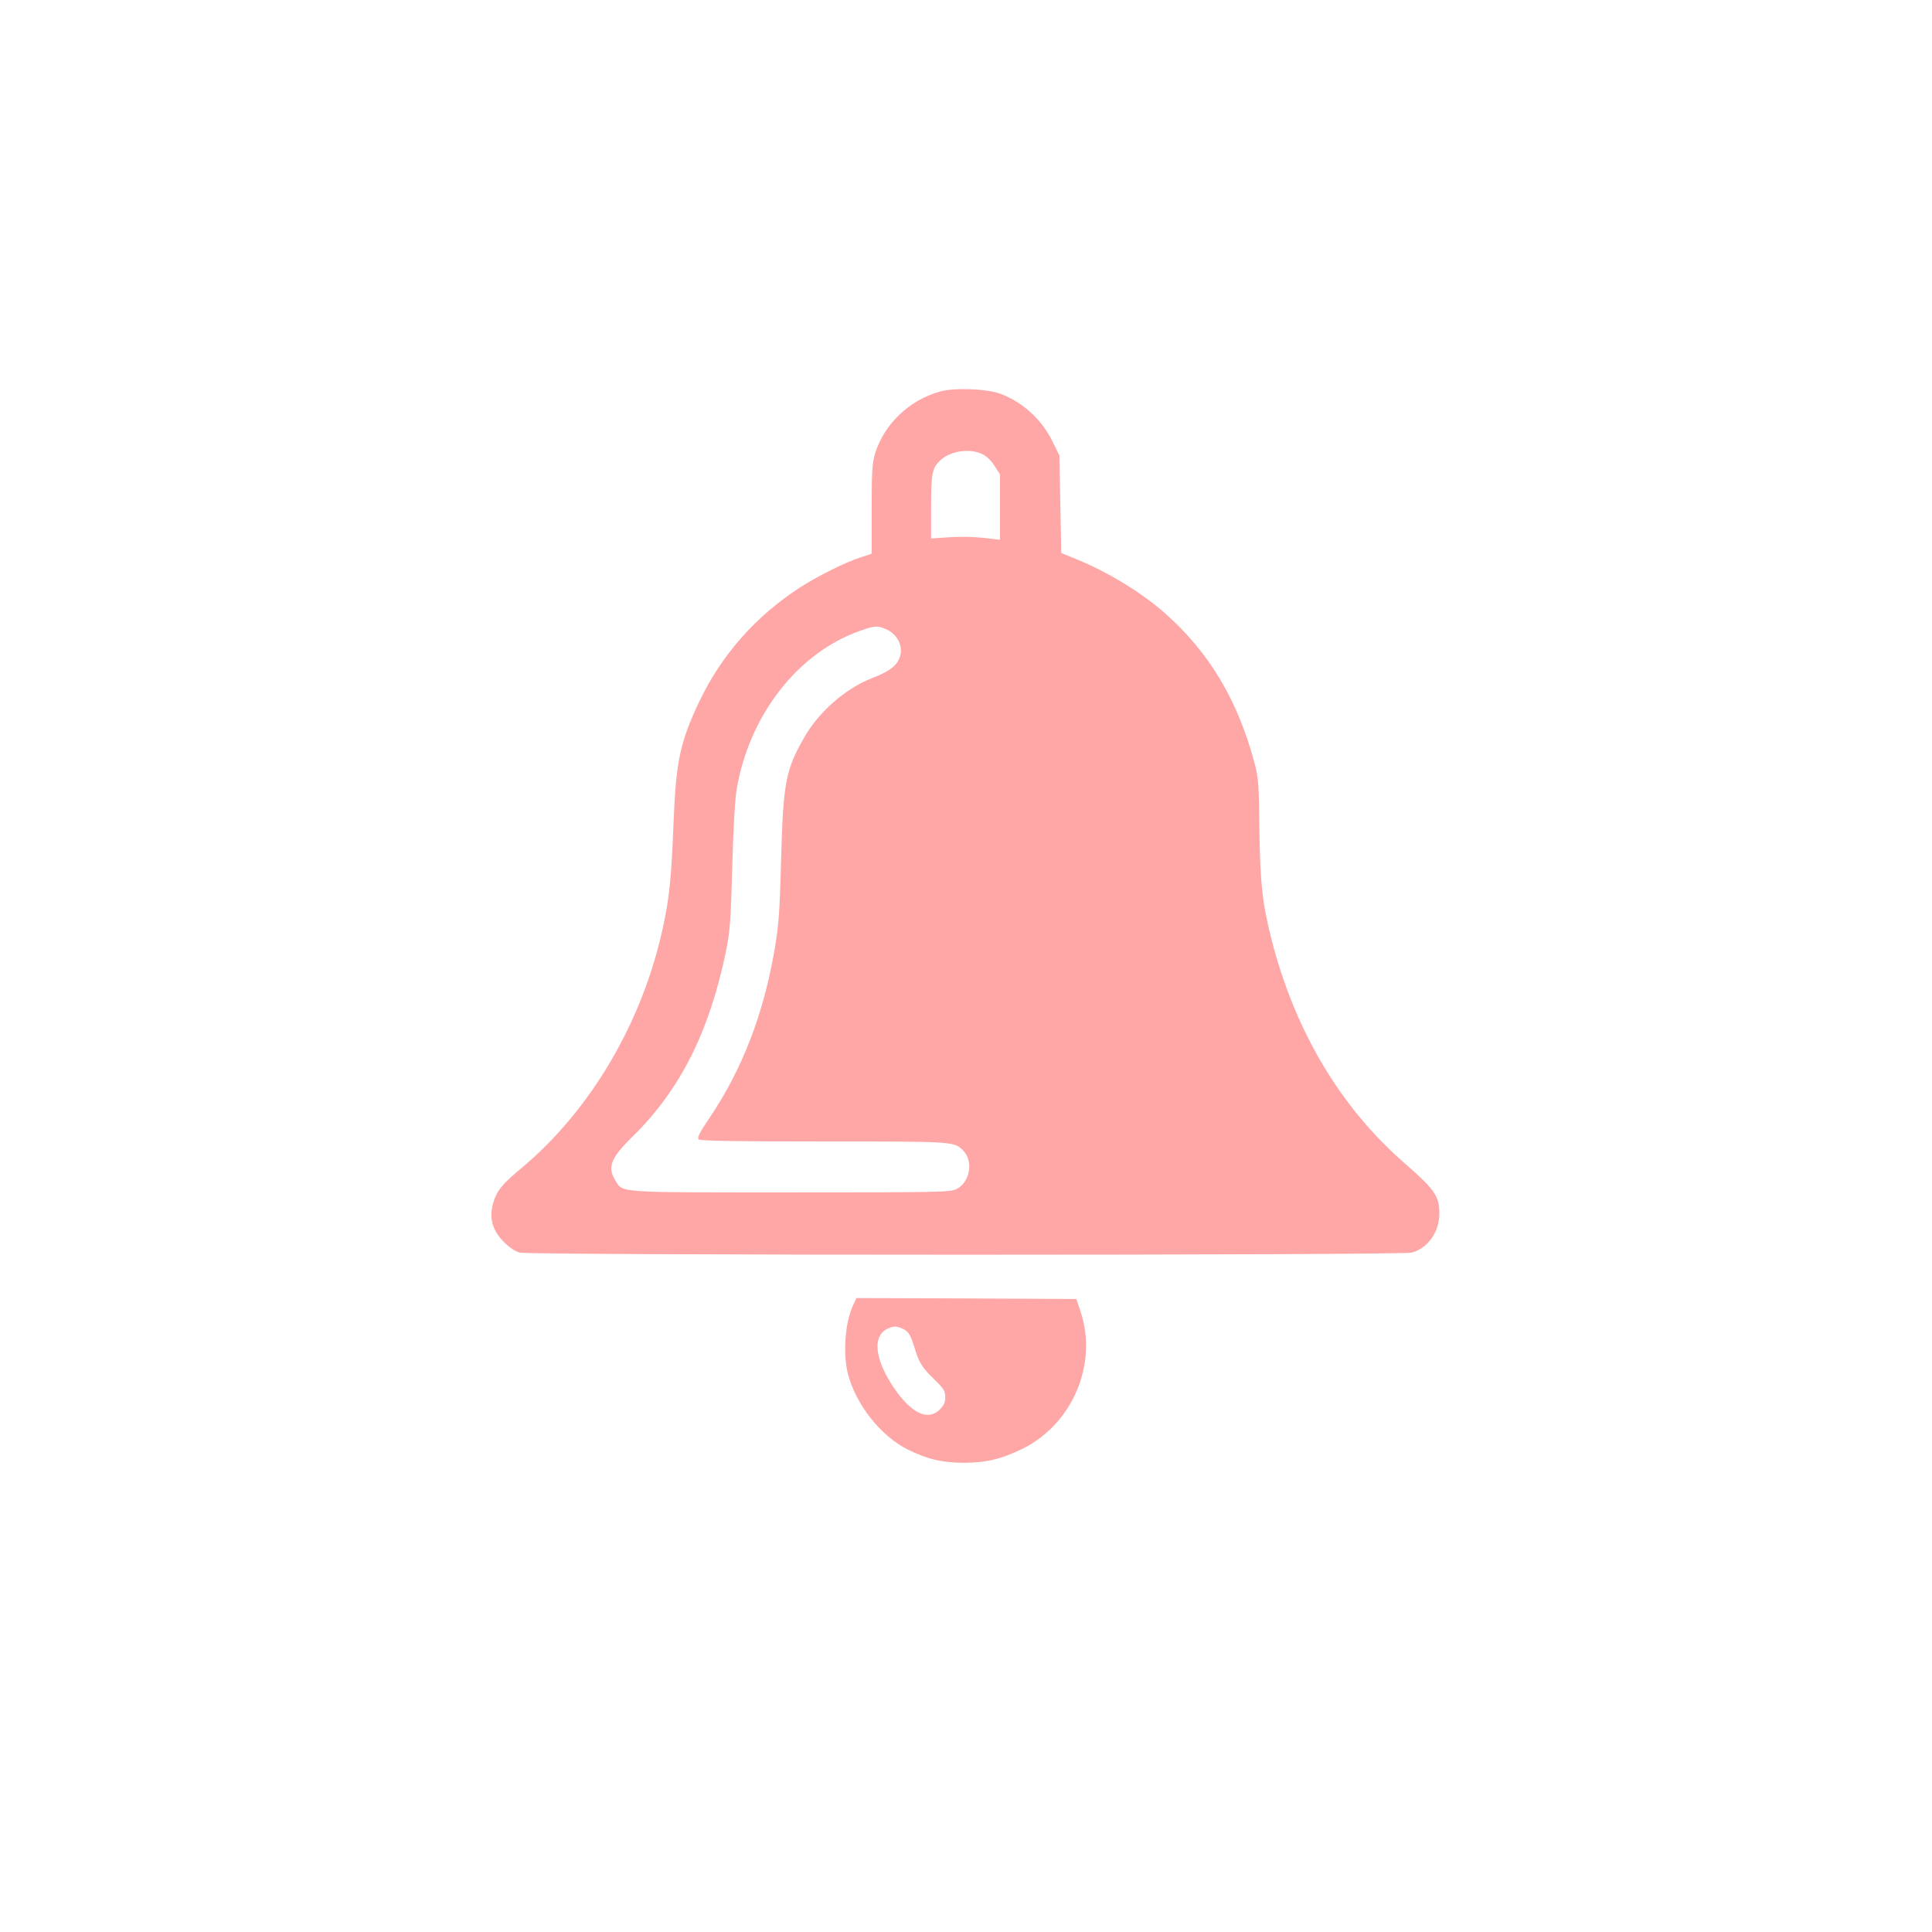 <?xml version="1.0" standalone="no"?>
<!DOCTYPE svg PUBLIC "-//W3C//DTD SVG 20010904//EN"
 "http://www.w3.org/TR/2001/REC-SVG-20010904/DTD/svg10.dtd">
<svg version="1.0" xmlns="http://www.w3.org/2000/svg"
 width="1024pt" height="1024pt" viewBox="0 0 1024 1024"
 preserveAspectRatio="xMidYMid meet">

<g transform="translate(0,1024) scale(0.1,-0.1)"
fill="#ffa6a6" stroke="none">
<path d="M4983 8165 c-163 -45 -296 -172 -344 -326 -16 -52 -19 -93 -19 -297
l0 -237 -58 -19 c-86 -28 -226 -98 -327 -163 -231 -151 -410 -354 -527 -598
-104 -219 -125 -319 -138 -645 -11 -289 -23 -405 -57 -559 -109 -501 -383
-966 -749 -1272 -104 -87 -130 -119 -149 -182 -24 -80 -7 -145 53 -207 30 -31
61 -52 87 -59 55 -15 4673 -15 4728 0 85 23 147 111 146 209 0 89 -26 127
-179 260 -343 297 -585 702 -710 1188 -49 192 -61 301 -65 587 -2 224 -5 271
-23 340 -88 339 -242 598 -481 808 -122 107 -299 215 -463 282 l-83 34 -5 259
-5 258 -38 77 c-57 115 -158 207 -275 250 -74 27 -244 33 -319 12z m224 -332
c21 -10 48 -35 64 -62 l29 -45 0 -173 0 -174 -67 8 c-75 9 -146 10 -238 3
l-60 -4 0 170 c0 178 6 205 51 246 55 49 154 63 221 31z m-513 -927 c67 -28
99 -100 71 -160 -19 -40 -57 -67 -145 -101 -138 -54 -280 -178 -356 -311 -100
-174 -113 -241 -124 -649 -7 -272 -12 -343 -34 -475 -59 -345 -171 -636 -346
-896 -51 -75 -66 -104 -57 -113 8 -8 191 -11 664 -11 705 0 692 1 742 -53 51
-56 30 -165 -39 -199 -32 -17 -95 -18 -878 -18 -929 0 -890 -3 -930 63 -45 71
-25 120 95 237 247 244 401 548 489 970 23 112 27 160 35 454 6 209 14 360 24
416 68 392 324 720 652 836 79 28 93 29 137 10z"/>
<path d="M4519 3316 c-41 -93 -52 -254 -24 -361 42 -160 174 -327 315 -397
103 -52 186 -71 300 -71 117 0 198 20 309 74 266 131 401 450 308 728 l-22 66
-583 3 -583 2 -20 -44z m270 -121 c28 -14 38 -32 62 -110 20 -67 39 -97 100
-155 51 -50 59 -62 59 -94 0 -28 -7 -45 -29 -67 -59 -58 -139 -26 -226 91
-114 156 -137 291 -56 335 34 18 55 18 90 0z"/>
</g>
</svg>
